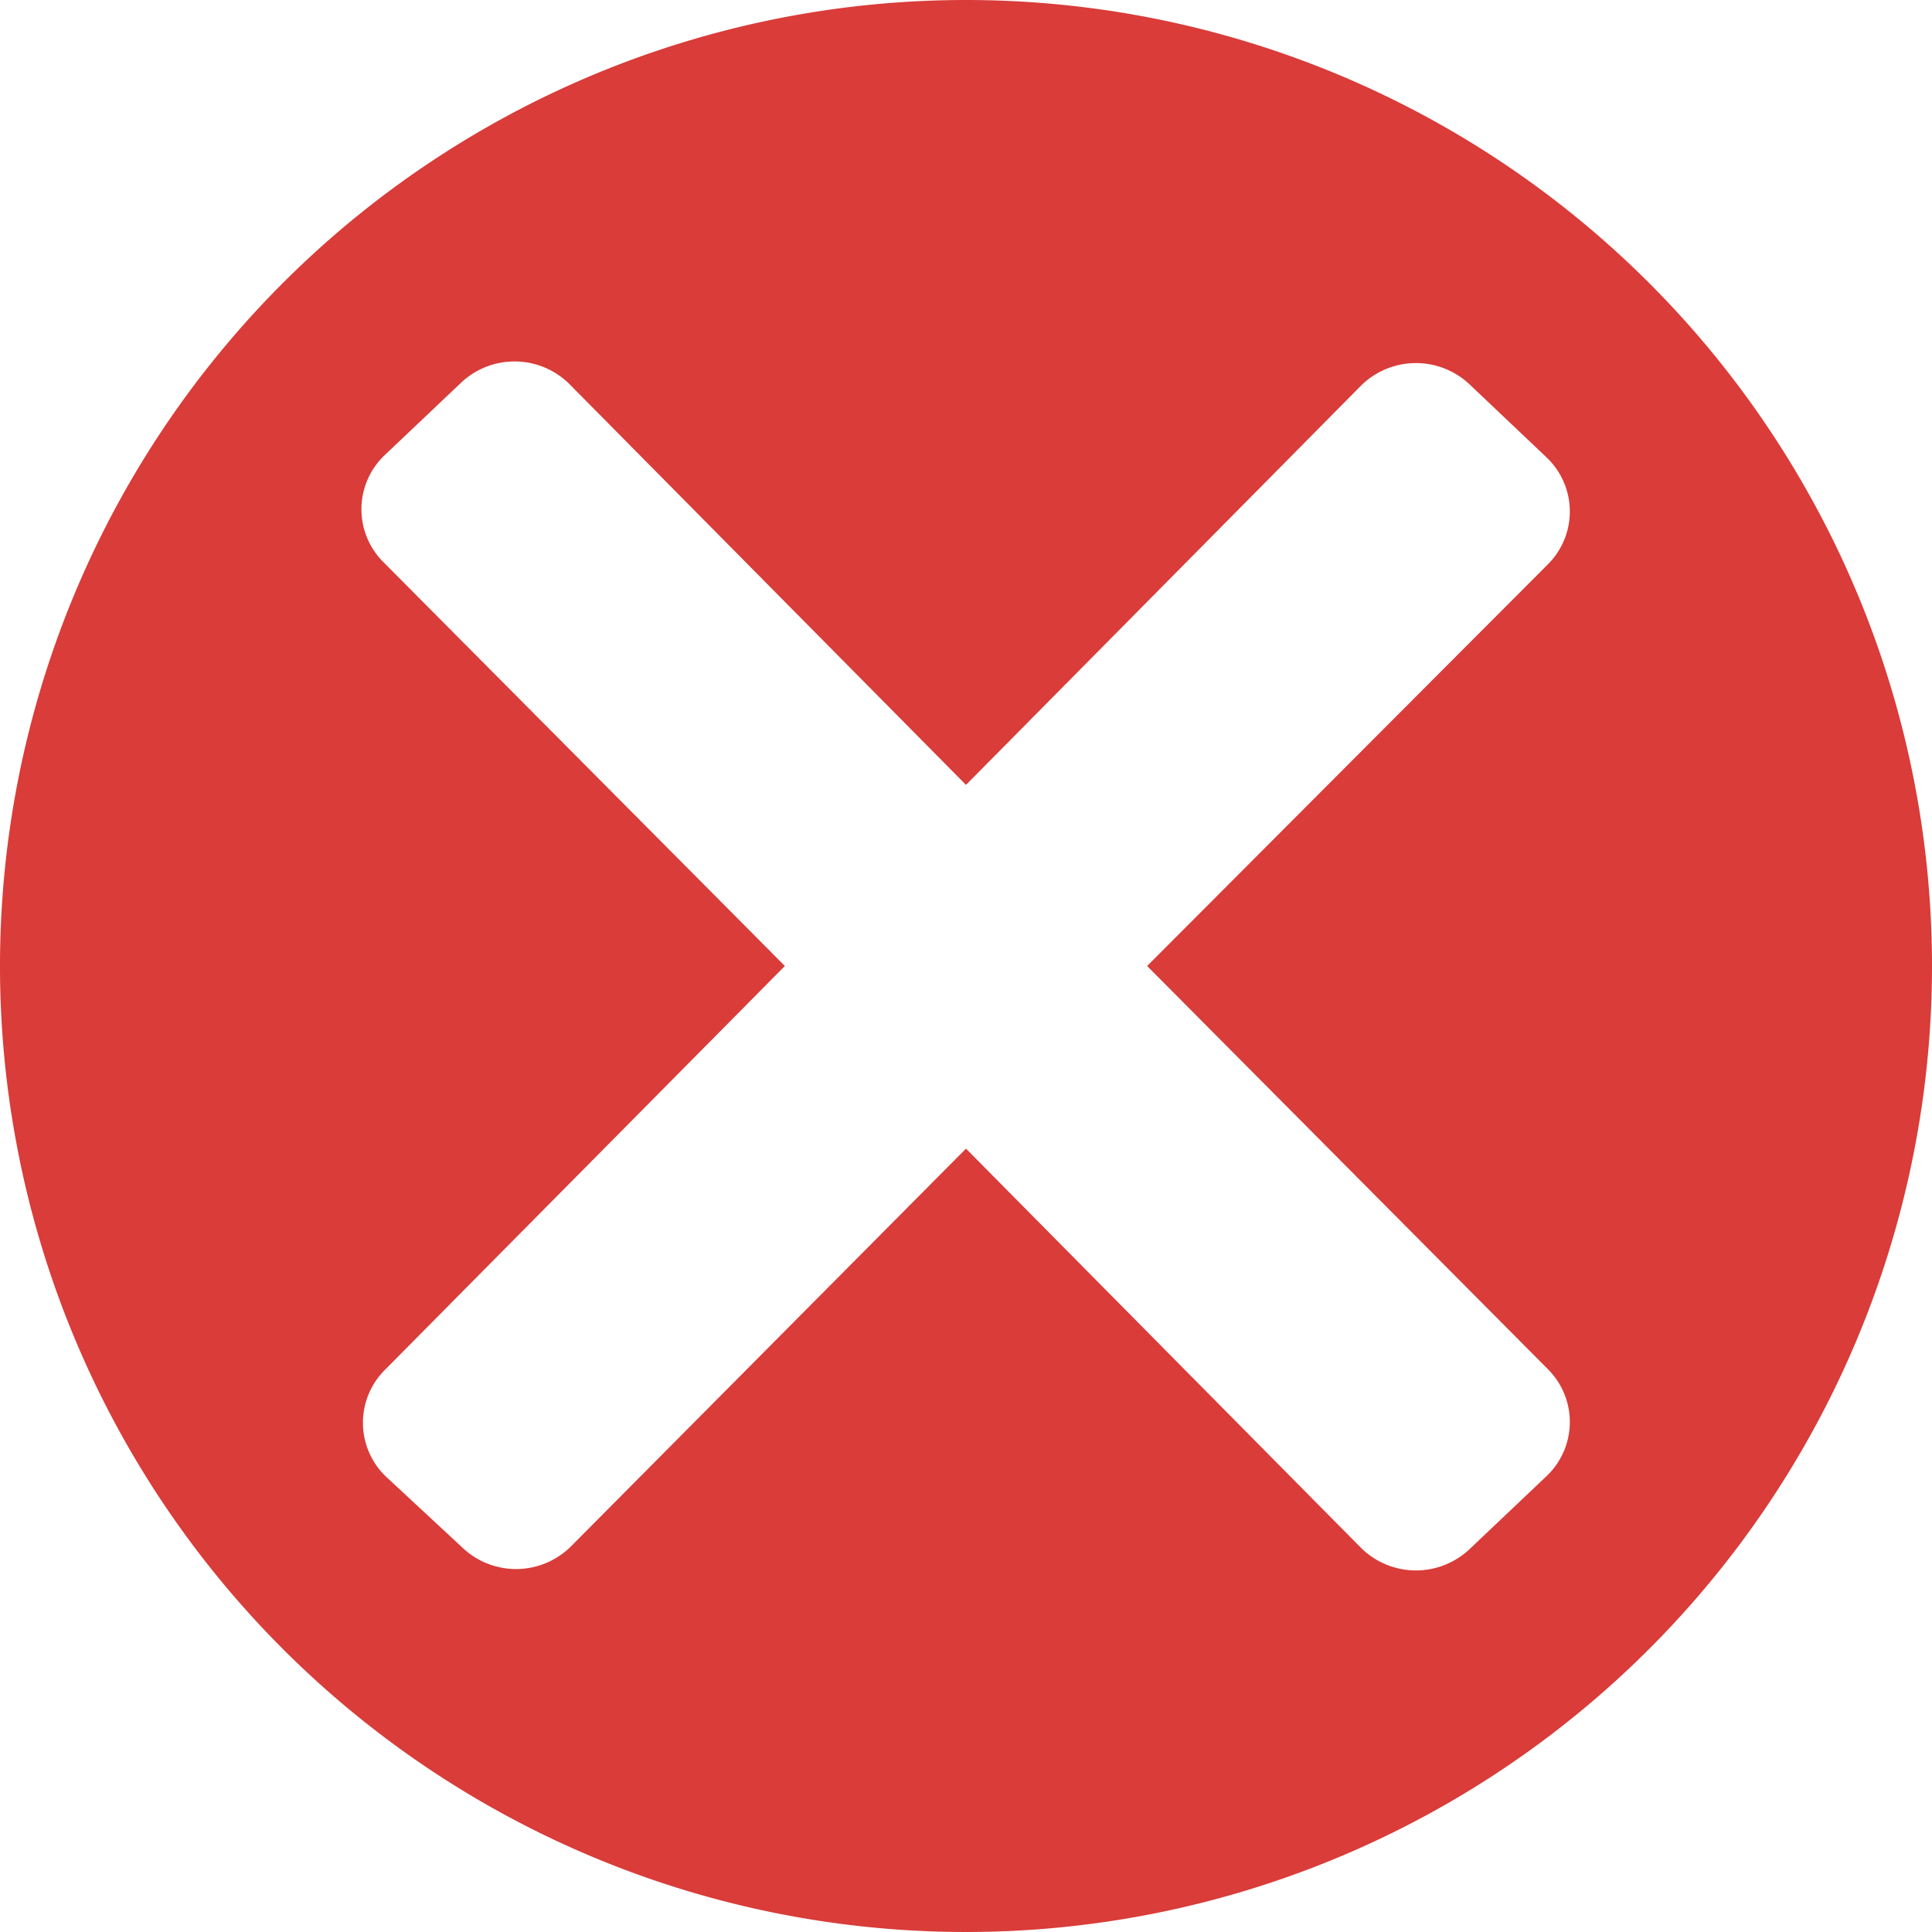 <svg xmlns="http://www.w3.org/2000/svg" viewBox="0 0 64 64"><defs><style>.cls-1{fill:#d93c39;}</style></defs><title>error-icon</title><g id="Layer_2" data-name="Layer 2"><g id="Layer_1-2" data-name="Layer 1"><path class="cls-1" d="M32,0A32,32,0,1,0,64,32,32,32,0,0,0,32,0ZM51.28,45.36a2.47,2.47,0,0,1-.05,3.54l-2.52,2.39a2.59,2.59,0,0,1-3.61,0L32,38.05,18.9,51.24a2.58,2.58,0,0,1-3.61,0L12.77,48.9a2.47,2.47,0,0,1,0-3.54L26,32,12.72,18.64a2.47,2.47,0,0,1,0-3.54l2.52-2.39a2.58,2.58,0,0,1,3.61,0L32,26,45.1,12.76a2.59,2.59,0,0,1,3.61,0l2.52,2.39a2.47,2.47,0,0,1,.05,3.54L38,32Z"/></g></g></svg>